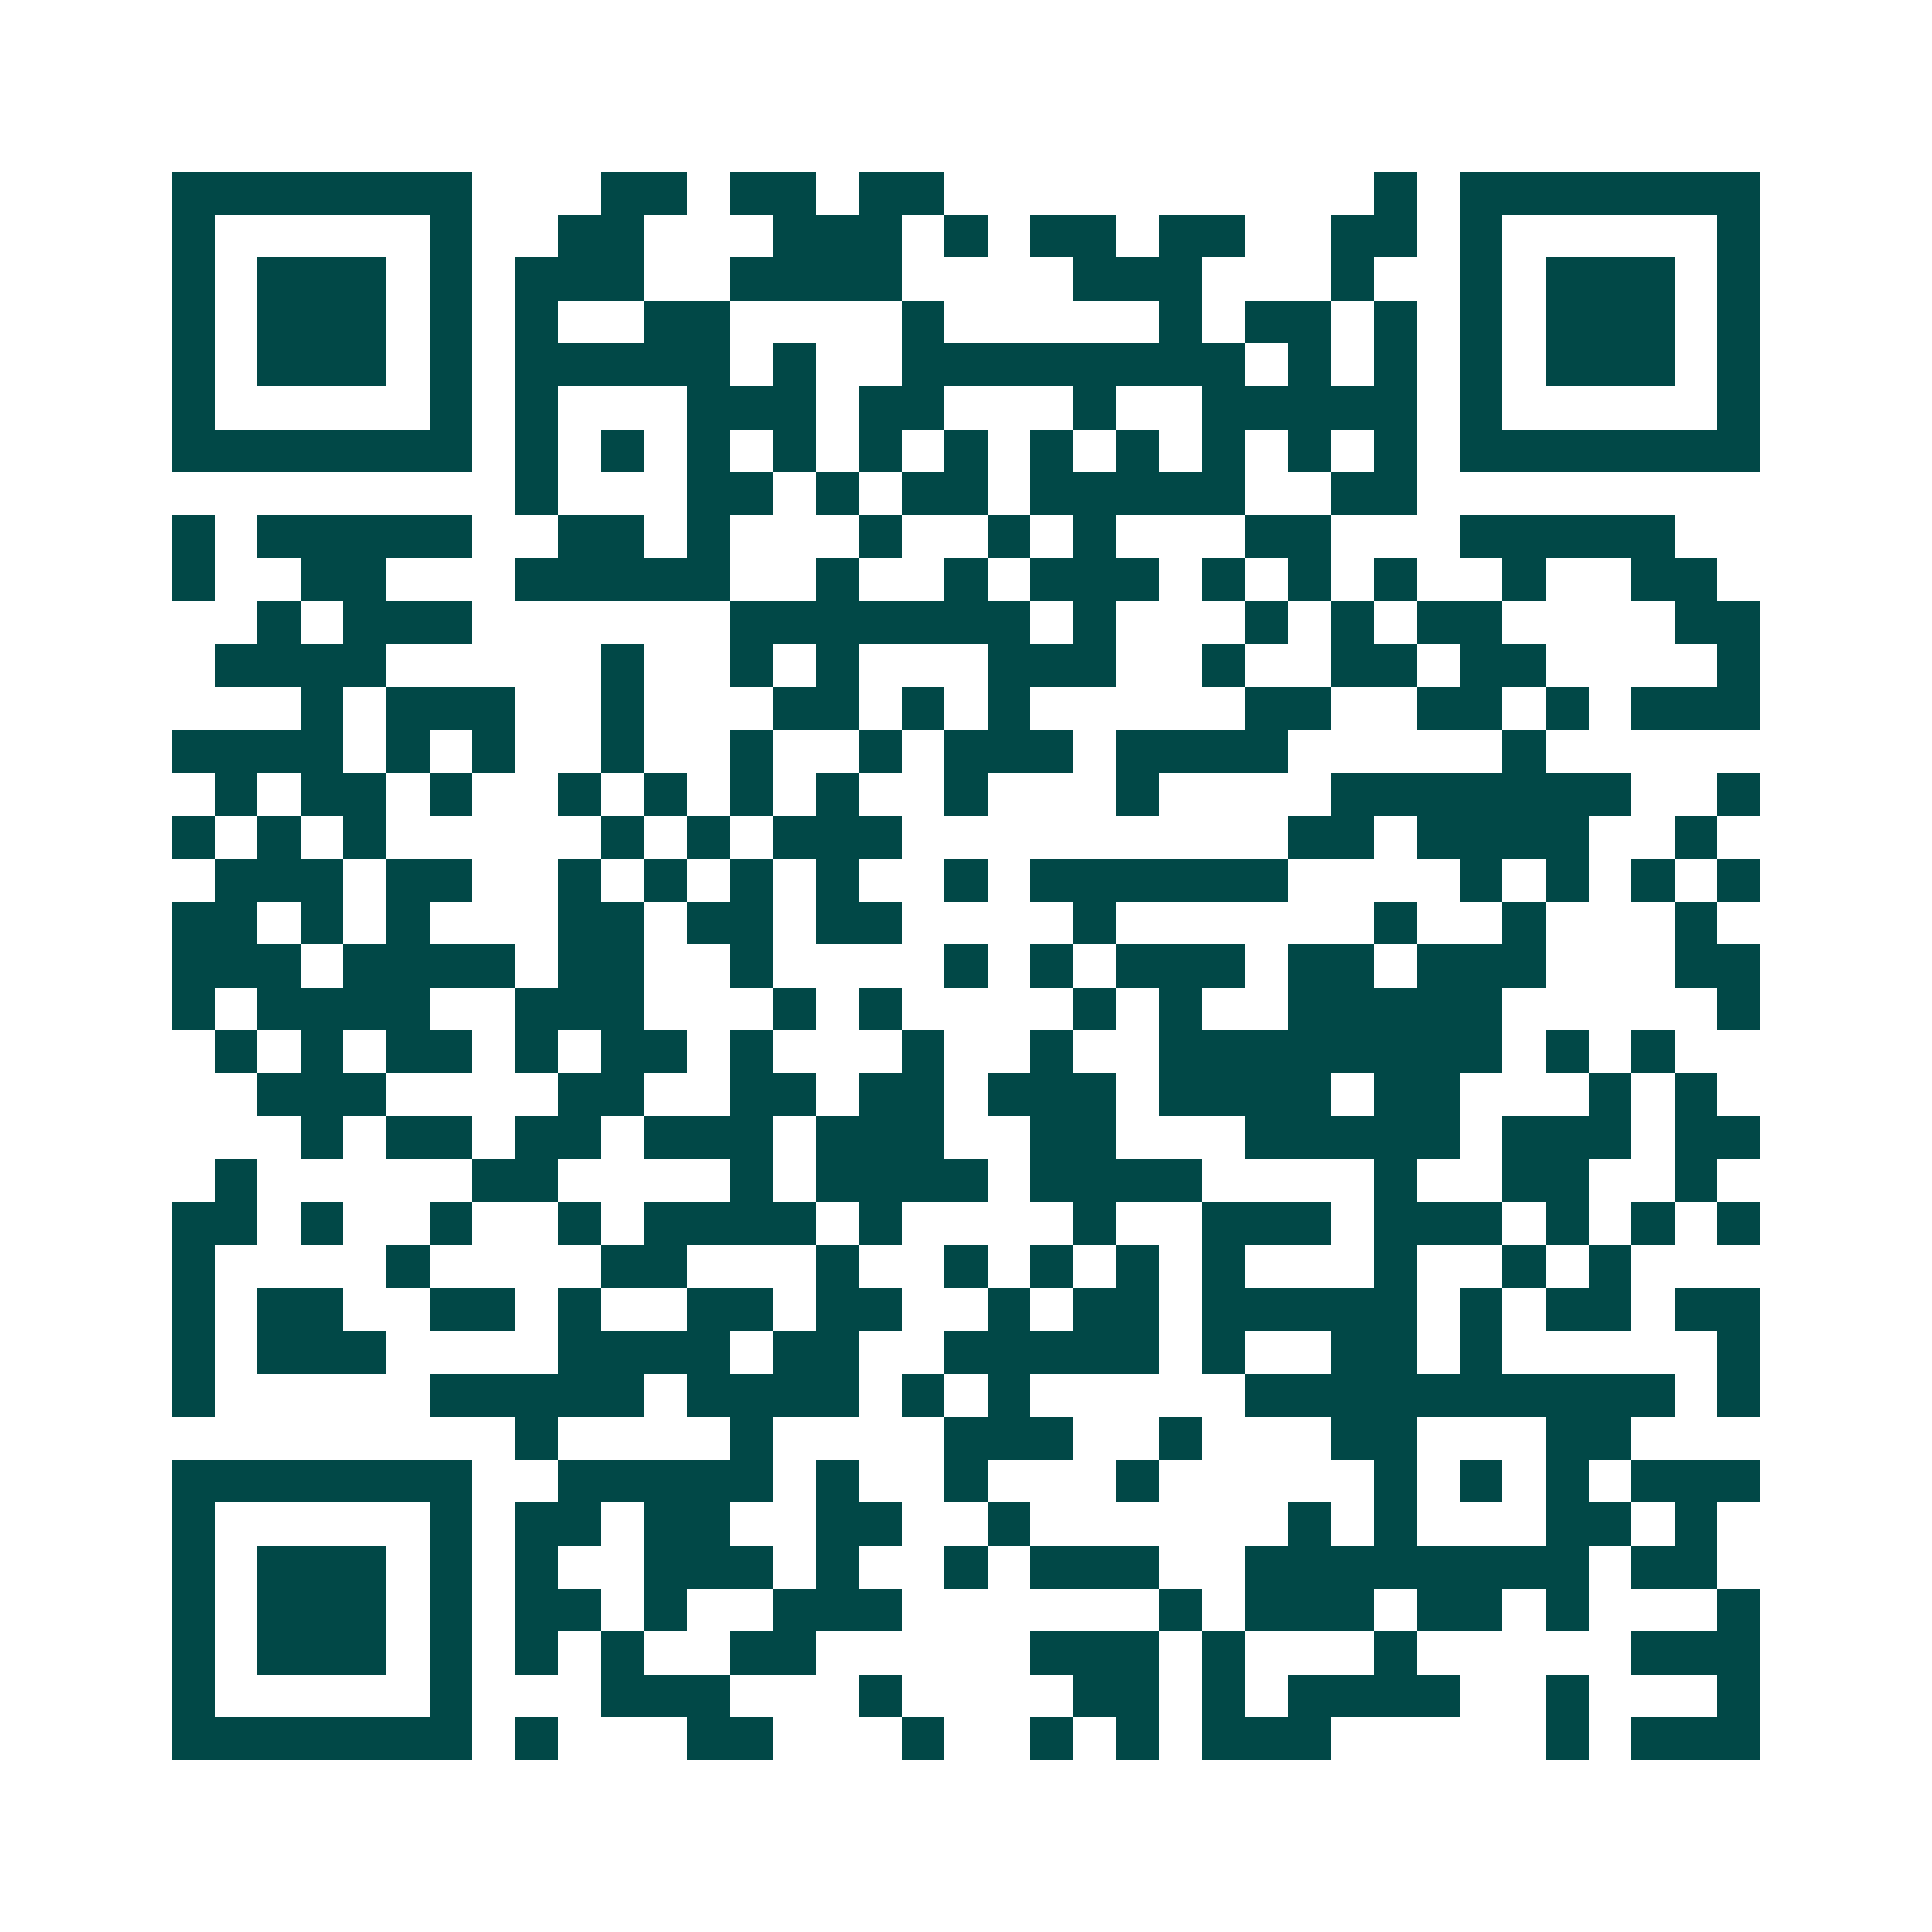 <svg xmlns="http://www.w3.org/2000/svg" width="200" height="200" viewBox="0 0 45 45" shape-rendering="crispEdges"><path fill="#ffffff" d="M0 0h45v45H0z"/><path stroke="#014847" d="M4 4.5h7m3 0h2m1 0h2m1 0h2m10 0h1m1 0h7M4 5.5h1m5 0h1m2 0h2m3 0h3m1 0h1m1 0h2m1 0h2m2 0h2m1 0h1m5 0h1M4 6.5h1m1 0h3m1 0h1m1 0h3m2 0h4m4 0h3m3 0h1m2 0h1m1 0h3m1 0h1M4 7.5h1m1 0h3m1 0h1m1 0h1m2 0h2m4 0h1m5 0h1m1 0h2m1 0h1m1 0h1m1 0h3m1 0h1M4 8.5h1m1 0h3m1 0h1m1 0h5m1 0h1m2 0h8m1 0h1m1 0h1m1 0h1m1 0h3m1 0h1M4 9.5h1m5 0h1m1 0h1m3 0h3m1 0h2m3 0h1m2 0h5m1 0h1m5 0h1M4 10.5h7m1 0h1m1 0h1m1 0h1m1 0h1m1 0h1m1 0h1m1 0h1m1 0h1m1 0h1m1 0h1m1 0h1m1 0h7M12 11.5h1m3 0h2m1 0h1m1 0h2m1 0h5m2 0h2M4 12.5h1m1 0h5m2 0h2m1 0h1m3 0h1m2 0h1m1 0h1m3 0h2m3 0h5M4 13.5h1m2 0h2m3 0h5m2 0h1m2 0h1m1 0h3m1 0h1m1 0h1m1 0h1m2 0h1m2 0h2M6 14.5h1m1 0h3m6 0h7m1 0h1m3 0h1m1 0h1m1 0h2m4 0h2M5 15.5h4m5 0h1m2 0h1m1 0h1m3 0h3m2 0h1m2 0h2m1 0h2m4 0h1M7 16.5h1m1 0h3m2 0h1m3 0h2m1 0h1m1 0h1m5 0h2m2 0h2m1 0h1m1 0h3M4 17.5h4m1 0h1m1 0h1m2 0h1m2 0h1m2 0h1m1 0h3m1 0h4m5 0h1M5 18.5h1m1 0h2m1 0h1m2 0h1m1 0h1m1 0h1m1 0h1m2 0h1m3 0h1m4 0h7m2 0h1M4 19.5h1m1 0h1m1 0h1m5 0h1m1 0h1m1 0h3m9 0h2m1 0h4m2 0h1M5 20.5h3m1 0h2m2 0h1m1 0h1m1 0h1m1 0h1m2 0h1m1 0h6m4 0h1m1 0h1m1 0h1m1 0h1M4 21.5h2m1 0h1m1 0h1m3 0h2m1 0h2m1 0h2m4 0h1m6 0h1m2 0h1m3 0h1M4 22.5h3m1 0h4m1 0h2m2 0h1m4 0h1m1 0h1m1 0h3m1 0h2m1 0h3m3 0h2M4 23.5h1m1 0h4m2 0h3m3 0h1m1 0h1m4 0h1m1 0h1m2 0h5m5 0h1M5 24.5h1m1 0h1m1 0h2m1 0h1m1 0h2m1 0h1m3 0h1m2 0h1m2 0h8m1 0h1m1 0h1M6 25.5h3m4 0h2m2 0h2m1 0h2m1 0h3m1 0h4m1 0h2m3 0h1m1 0h1M7 26.5h1m1 0h2m1 0h2m1 0h3m1 0h3m2 0h2m3 0h5m1 0h3m1 0h2M5 27.5h1m5 0h2m4 0h1m1 0h4m1 0h4m4 0h1m2 0h2m2 0h1M4 28.5h2m1 0h1m2 0h1m2 0h1m1 0h4m1 0h1m4 0h1m2 0h3m1 0h3m1 0h1m1 0h1m1 0h1M4 29.5h1m4 0h1m4 0h2m3 0h1m2 0h1m1 0h1m1 0h1m1 0h1m3 0h1m2 0h1m1 0h1M4 30.5h1m1 0h2m2 0h2m1 0h1m2 0h2m1 0h2m2 0h1m1 0h2m1 0h5m1 0h1m1 0h2m1 0h2M4 31.5h1m1 0h3m4 0h4m1 0h2m2 0h5m1 0h1m2 0h2m1 0h1m5 0h1M4 32.5h1m5 0h5m1 0h4m1 0h1m1 0h1m5 0h10m1 0h1M12 33.5h1m4 0h1m4 0h3m2 0h1m3 0h2m3 0h2M4 34.5h7m2 0h5m1 0h1m2 0h1m3 0h1m5 0h1m1 0h1m1 0h1m1 0h3M4 35.5h1m5 0h1m1 0h2m1 0h2m2 0h2m2 0h1m6 0h1m1 0h1m3 0h2m1 0h1M4 36.5h1m1 0h3m1 0h1m1 0h1m2 0h3m1 0h1m2 0h1m1 0h3m2 0h8m1 0h2M4 37.5h1m1 0h3m1 0h1m1 0h2m1 0h1m2 0h3m6 0h1m1 0h3m1 0h2m1 0h1m3 0h1M4 38.5h1m1 0h3m1 0h1m1 0h1m1 0h1m2 0h2m5 0h3m1 0h1m3 0h1m5 0h3M4 39.5h1m5 0h1m3 0h3m3 0h1m4 0h2m1 0h1m1 0h4m2 0h1m3 0h1M4 40.5h7m1 0h1m3 0h2m3 0h1m2 0h1m1 0h1m1 0h3m5 0h1m1 0h3"/></svg>
